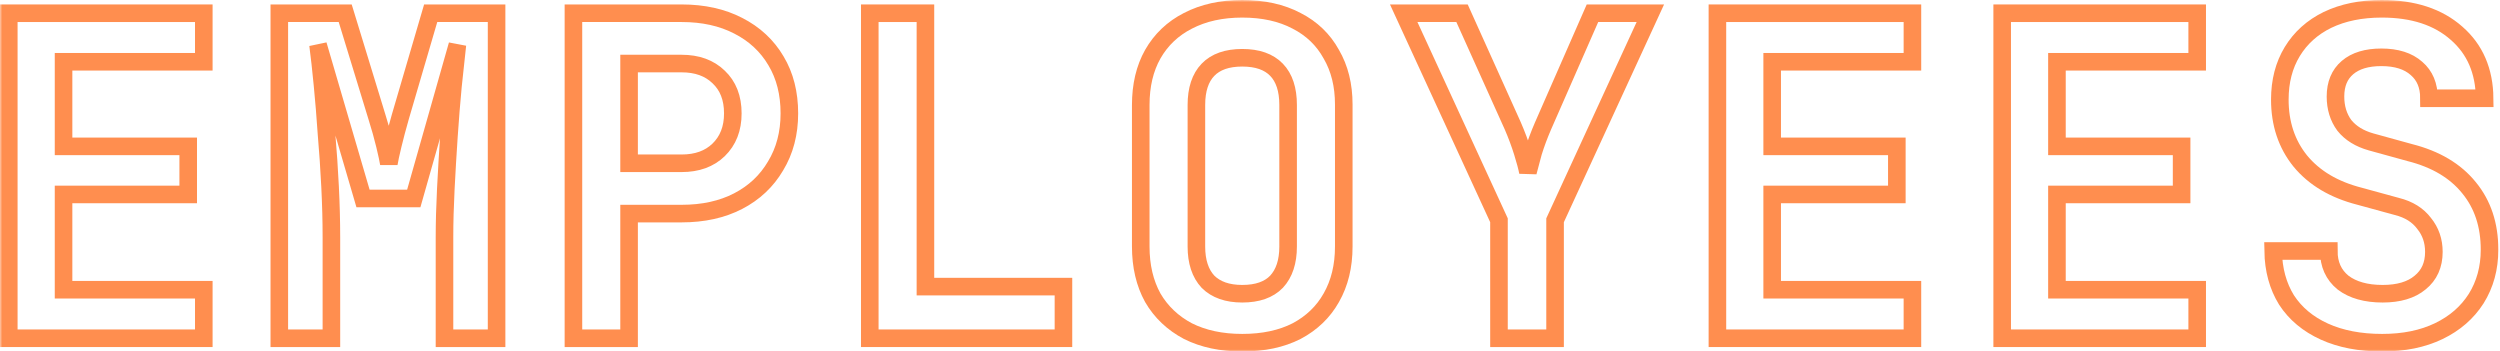 <?xml version="1.0" encoding="UTF-8"?> <svg xmlns="http://www.w3.org/2000/svg" width="569" height="80" viewBox="0 0 569 80" fill="none"><mask id="path-1-outside-1_740_104" maskUnits="userSpaceOnUse" x="0" y="0" width="569" height="80" fill="black"><rect fill="white" width="569" height="80"></rect><path d="M2 76.987V3.013H46.384V14.059H14.464V33.312H42.837V44.256H14.464V65.941H46.384V76.987H2Z"></path><path d="M63.571 76.987V3.013H78.568L85.763 26.523C86.506 28.887 87.114 31.049 87.587 33.008C88.06 34.967 88.364 36.386 88.499 37.264C88.634 36.386 88.938 34.967 89.411 33.008C89.884 31.049 90.458 28.887 91.134 26.523L98.024 3.013H113.022V76.987H101.166V53.984C101.166 50.606 101.267 46.924 101.47 42.939C101.672 38.953 101.909 34.967 102.179 30.981C102.449 26.996 102.753 23.212 103.091 19.632C103.496 16.052 103.834 12.91 104.104 10.208L94.174 45.168H82.622L72.387 10.208C72.725 12.775 73.063 15.815 73.4 19.328C73.738 22.773 74.042 26.489 74.312 30.475C74.65 34.393 74.92 38.379 75.123 42.432C75.326 46.485 75.427 50.336 75.427 53.984V76.987H63.571Z"></path><path d="M130.513 76.987V3.013H155.137C160.068 3.013 164.358 3.959 168.006 5.851C171.722 7.742 174.593 10.411 176.62 13.856C178.646 17.234 179.66 21.22 179.66 25.813C179.66 30.34 178.612 34.325 176.518 37.771C174.492 41.216 171.654 43.884 168.006 45.776C164.358 47.668 160.068 48.613 155.137 48.613H143.179V76.987H130.513ZM143.179 37.163H155.137C158.65 37.163 161.453 36.149 163.548 34.123C165.709 32.028 166.79 29.259 166.79 25.813C166.79 22.3 165.709 19.531 163.548 17.504C161.453 15.477 158.65 14.464 155.137 14.464H143.179V37.163Z"></path><path d="M197.961 76.987V3.013H210.628V65.232H242.041V76.987H197.961Z"></path><path d="M282.738 78C278.009 78 273.888 77.122 270.375 75.365C266.93 73.541 264.261 71.008 262.37 67.765C260.546 64.455 259.634 60.571 259.634 56.112V23.888C259.634 19.429 260.546 15.579 262.37 12.336C264.261 9.026 266.93 6.492 270.375 4.736C273.888 2.912 278.009 2 282.738 2C287.534 2 291.655 2.912 295.1 4.736C298.546 6.492 301.18 9.026 303.004 12.336C304.896 15.579 305.842 19.396 305.842 23.787V56.112C305.842 60.571 304.896 64.455 303.004 67.765C301.18 71.008 298.546 73.541 295.1 75.365C291.655 77.122 287.534 78 282.738 78ZM282.738 66.853C286.183 66.853 288.784 65.941 290.54 64.117C292.297 62.226 293.175 59.557 293.175 56.112V23.888C293.175 20.375 292.297 17.707 290.54 15.883C288.784 14.059 286.183 13.147 282.738 13.147C279.292 13.147 276.691 14.059 274.935 15.883C273.179 17.707 272.3 20.375 272.3 23.888V56.112C272.3 59.557 273.179 62.226 274.935 64.117C276.759 65.941 279.36 66.853 282.738 66.853Z"></path><path d="M341.167 76.987V50.133L319.482 3.013H332.757L344.309 28.651C345.187 30.677 345.93 32.67 346.538 34.629C347.146 36.588 347.551 38.108 347.754 39.189C348.024 38.108 348.43 36.588 348.97 34.629C349.578 32.67 350.321 30.677 351.199 28.651L362.447 3.013H375.621L353.935 50.133V76.987H341.167Z"></path><path d="M390.883 76.987V3.013H435.267V14.059H403.347V33.312H431.72V44.256H403.347V65.941H435.267V76.987H390.883Z"></path><path d="M455.696 76.987V3.013H500.08V14.059H468.16V33.312H496.534V44.256H468.16V65.941H500.08V76.987H455.696Z"></path><path d="M542.195 78C537.129 78 532.738 77.156 529.022 75.467C525.306 73.778 522.435 71.38 520.409 68.272C518.45 65.097 517.436 61.381 517.369 57.125H530.035C530.035 60.165 531.116 62.564 533.278 64.32C535.507 66.009 538.514 66.853 542.297 66.853C545.945 66.853 548.782 66.009 550.809 64.32C552.903 62.631 553.95 60.3 553.95 57.328C553.95 54.828 553.207 52.667 551.721 50.843C550.302 48.951 548.242 47.668 545.539 46.992L537.027 44.661C531.218 43.175 526.725 40.507 523.55 36.656C520.442 32.805 518.889 28.144 518.889 22.672C518.889 18.484 519.834 14.836 521.726 11.728C523.618 8.62 526.286 6.222 529.731 4.533C533.244 2.844 537.365 2 542.094 2C549.255 2 554.93 3.858 559.118 7.573C563.306 11.221 565.434 16.153 565.502 22.368H552.835C552.835 19.463 551.89 17.2 549.998 15.579C548.106 13.89 545.438 13.045 541.993 13.045C538.682 13.045 536.115 13.822 534.291 15.376C532.467 16.93 531.555 19.125 531.555 21.963C531.555 24.53 532.231 26.725 533.582 28.549C535.001 30.306 537.027 31.556 539.662 32.299L548.478 34.731C554.355 36.217 558.848 38.885 561.955 42.736C565.063 46.519 566.617 51.214 566.617 56.821C566.617 61.01 565.603 64.725 563.577 67.968C561.55 71.143 558.713 73.609 555.065 75.365C551.417 77.122 547.127 78 542.195 78Z"></path></mask><path d="M2 76.987V3.013H46.384V14.059H14.464V33.312H42.837V44.256H14.464V65.941H46.384V76.987H2Z" stroke="#FF7223" stroke-opacity="0.8" stroke-width="4" mask="url(#path-1-outside-1_740_104)"></path><path d="M63.571 76.987V3.013H78.568L85.763 26.523C86.506 28.887 87.114 31.049 87.587 33.008C88.06 34.967 88.364 36.386 88.499 37.264C88.634 36.386 88.938 34.967 89.411 33.008C89.884 31.049 90.458 28.887 91.134 26.523L98.024 3.013H113.022V76.987H101.166V53.984C101.166 50.606 101.267 46.924 101.47 42.939C101.672 38.953 101.909 34.967 102.179 30.981C102.449 26.996 102.753 23.212 103.091 19.632C103.496 16.052 103.834 12.91 104.104 10.208L94.174 45.168H82.622L72.387 10.208C72.725 12.775 73.063 15.815 73.4 19.328C73.738 22.773 74.042 26.489 74.312 30.475C74.65 34.393 74.92 38.379 75.123 42.432C75.326 46.485 75.427 50.336 75.427 53.984V76.987H63.571Z" stroke="#FF7223" stroke-opacity="0.8" stroke-width="4" mask="url(#path-1-outside-1_740_104)"></path><path d="M130.513 76.987V3.013H155.137C160.068 3.013 164.358 3.959 168.006 5.851C171.722 7.742 174.593 10.411 176.62 13.856C178.646 17.234 179.66 21.22 179.66 25.813C179.66 30.34 178.612 34.325 176.518 37.771C174.492 41.216 171.654 43.884 168.006 45.776C164.358 47.668 160.068 48.613 155.137 48.613H143.179V76.987H130.513ZM143.179 37.163H155.137C158.65 37.163 161.453 36.149 163.548 34.123C165.709 32.028 166.79 29.259 166.79 25.813C166.79 22.3 165.709 19.531 163.548 17.504C161.453 15.477 158.65 14.464 155.137 14.464H143.179V37.163Z" stroke="#FF7223" stroke-opacity="0.8" stroke-width="4" mask="url(#path-1-outside-1_740_104)"></path><path d="M197.961 76.987V3.013H210.628V65.232H242.041V76.987H197.961Z" stroke="#FF7223" stroke-opacity="0.8" stroke-width="4" mask="url(#path-1-outside-1_740_104)"></path><path d="M282.738 78C278.009 78 273.888 77.122 270.375 75.365C266.93 73.541 264.261 71.008 262.37 67.765C260.546 64.455 259.634 60.571 259.634 56.112V23.888C259.634 19.429 260.546 15.579 262.37 12.336C264.261 9.026 266.93 6.492 270.375 4.736C273.888 2.912 278.009 2 282.738 2C287.534 2 291.655 2.912 295.1 4.736C298.546 6.492 301.18 9.026 303.004 12.336C304.896 15.579 305.842 19.396 305.842 23.787V56.112C305.842 60.571 304.896 64.455 303.004 67.765C301.18 71.008 298.546 73.541 295.1 75.365C291.655 77.122 287.534 78 282.738 78ZM282.738 66.853C286.183 66.853 288.784 65.941 290.54 64.117C292.297 62.226 293.175 59.557 293.175 56.112V23.888C293.175 20.375 292.297 17.707 290.54 15.883C288.784 14.059 286.183 13.147 282.738 13.147C279.292 13.147 276.691 14.059 274.935 15.883C273.179 17.707 272.3 20.375 272.3 23.888V56.112C272.3 59.557 273.179 62.226 274.935 64.117C276.759 65.941 279.36 66.853 282.738 66.853Z" stroke="#FF7223" stroke-opacity="0.8" stroke-width="4" mask="url(#path-1-outside-1_740_104)"></path><path d="M341.167 76.987V50.133L319.482 3.013H332.757L344.309 28.651C345.187 30.677 345.93 32.67 346.538 34.629C347.146 36.588 347.551 38.108 347.754 39.189C348.024 38.108 348.43 36.588 348.97 34.629C349.578 32.67 350.321 30.677 351.199 28.651L362.447 3.013H375.621L353.935 50.133V76.987H341.167Z" stroke="#FF7223" stroke-opacity="0.8" stroke-width="4" mask="url(#path-1-outside-1_740_104)"></path><path d="M390.883 76.987V3.013H435.267V14.059H403.347V33.312H431.72V44.256H403.347V65.941H435.267V76.987H390.883Z" stroke="#FF7223" stroke-opacity="0.8" stroke-width="4" mask="url(#path-1-outside-1_740_104)"></path><path d="M455.696 76.987V3.013H500.08V14.059H468.16V33.312H496.534V44.256H468.16V65.941H500.08V76.987H455.696Z" stroke="#FF7223" stroke-opacity="0.8" stroke-width="4" mask="url(#path-1-outside-1_740_104)"></path><path d="M542.195 78C537.129 78 532.738 77.156 529.022 75.467C525.306 73.778 522.435 71.38 520.409 68.272C518.45 65.097 517.436 61.381 517.369 57.125H530.035C530.035 60.165 531.116 62.564 533.278 64.32C535.507 66.009 538.514 66.853 542.297 66.853C545.945 66.853 548.782 66.009 550.809 64.32C552.903 62.631 553.95 60.3 553.95 57.328C553.95 54.828 553.207 52.667 551.721 50.843C550.302 48.951 548.242 47.668 545.539 46.992L537.027 44.661C531.218 43.175 526.725 40.507 523.55 36.656C520.442 32.805 518.889 28.144 518.889 22.672C518.889 18.484 519.834 14.836 521.726 11.728C523.618 8.62 526.286 6.222 529.731 4.533C533.244 2.844 537.365 2 542.094 2C549.255 2 554.93 3.858 559.118 7.573C563.306 11.221 565.434 16.153 565.502 22.368H552.835C552.835 19.463 551.89 17.2 549.998 15.579C548.106 13.89 545.438 13.045 541.993 13.045C538.682 13.045 536.115 13.822 534.291 15.376C532.467 16.93 531.555 19.125 531.555 21.963C531.555 24.53 532.231 26.725 533.582 28.549C535.001 30.306 537.027 31.556 539.662 32.299L548.478 34.731C554.355 36.217 558.848 38.885 561.955 42.736C565.063 46.519 566.617 51.214 566.617 56.821C566.617 61.01 565.603 64.725 563.577 67.968C561.55 71.143 558.713 73.609 555.065 75.365C551.417 77.122 547.127 78 542.195 78Z" stroke="#FF7223" stroke-opacity="0.8" stroke-width="4" mask="url(#path-1-outside-1_740_104)"></path></svg> 